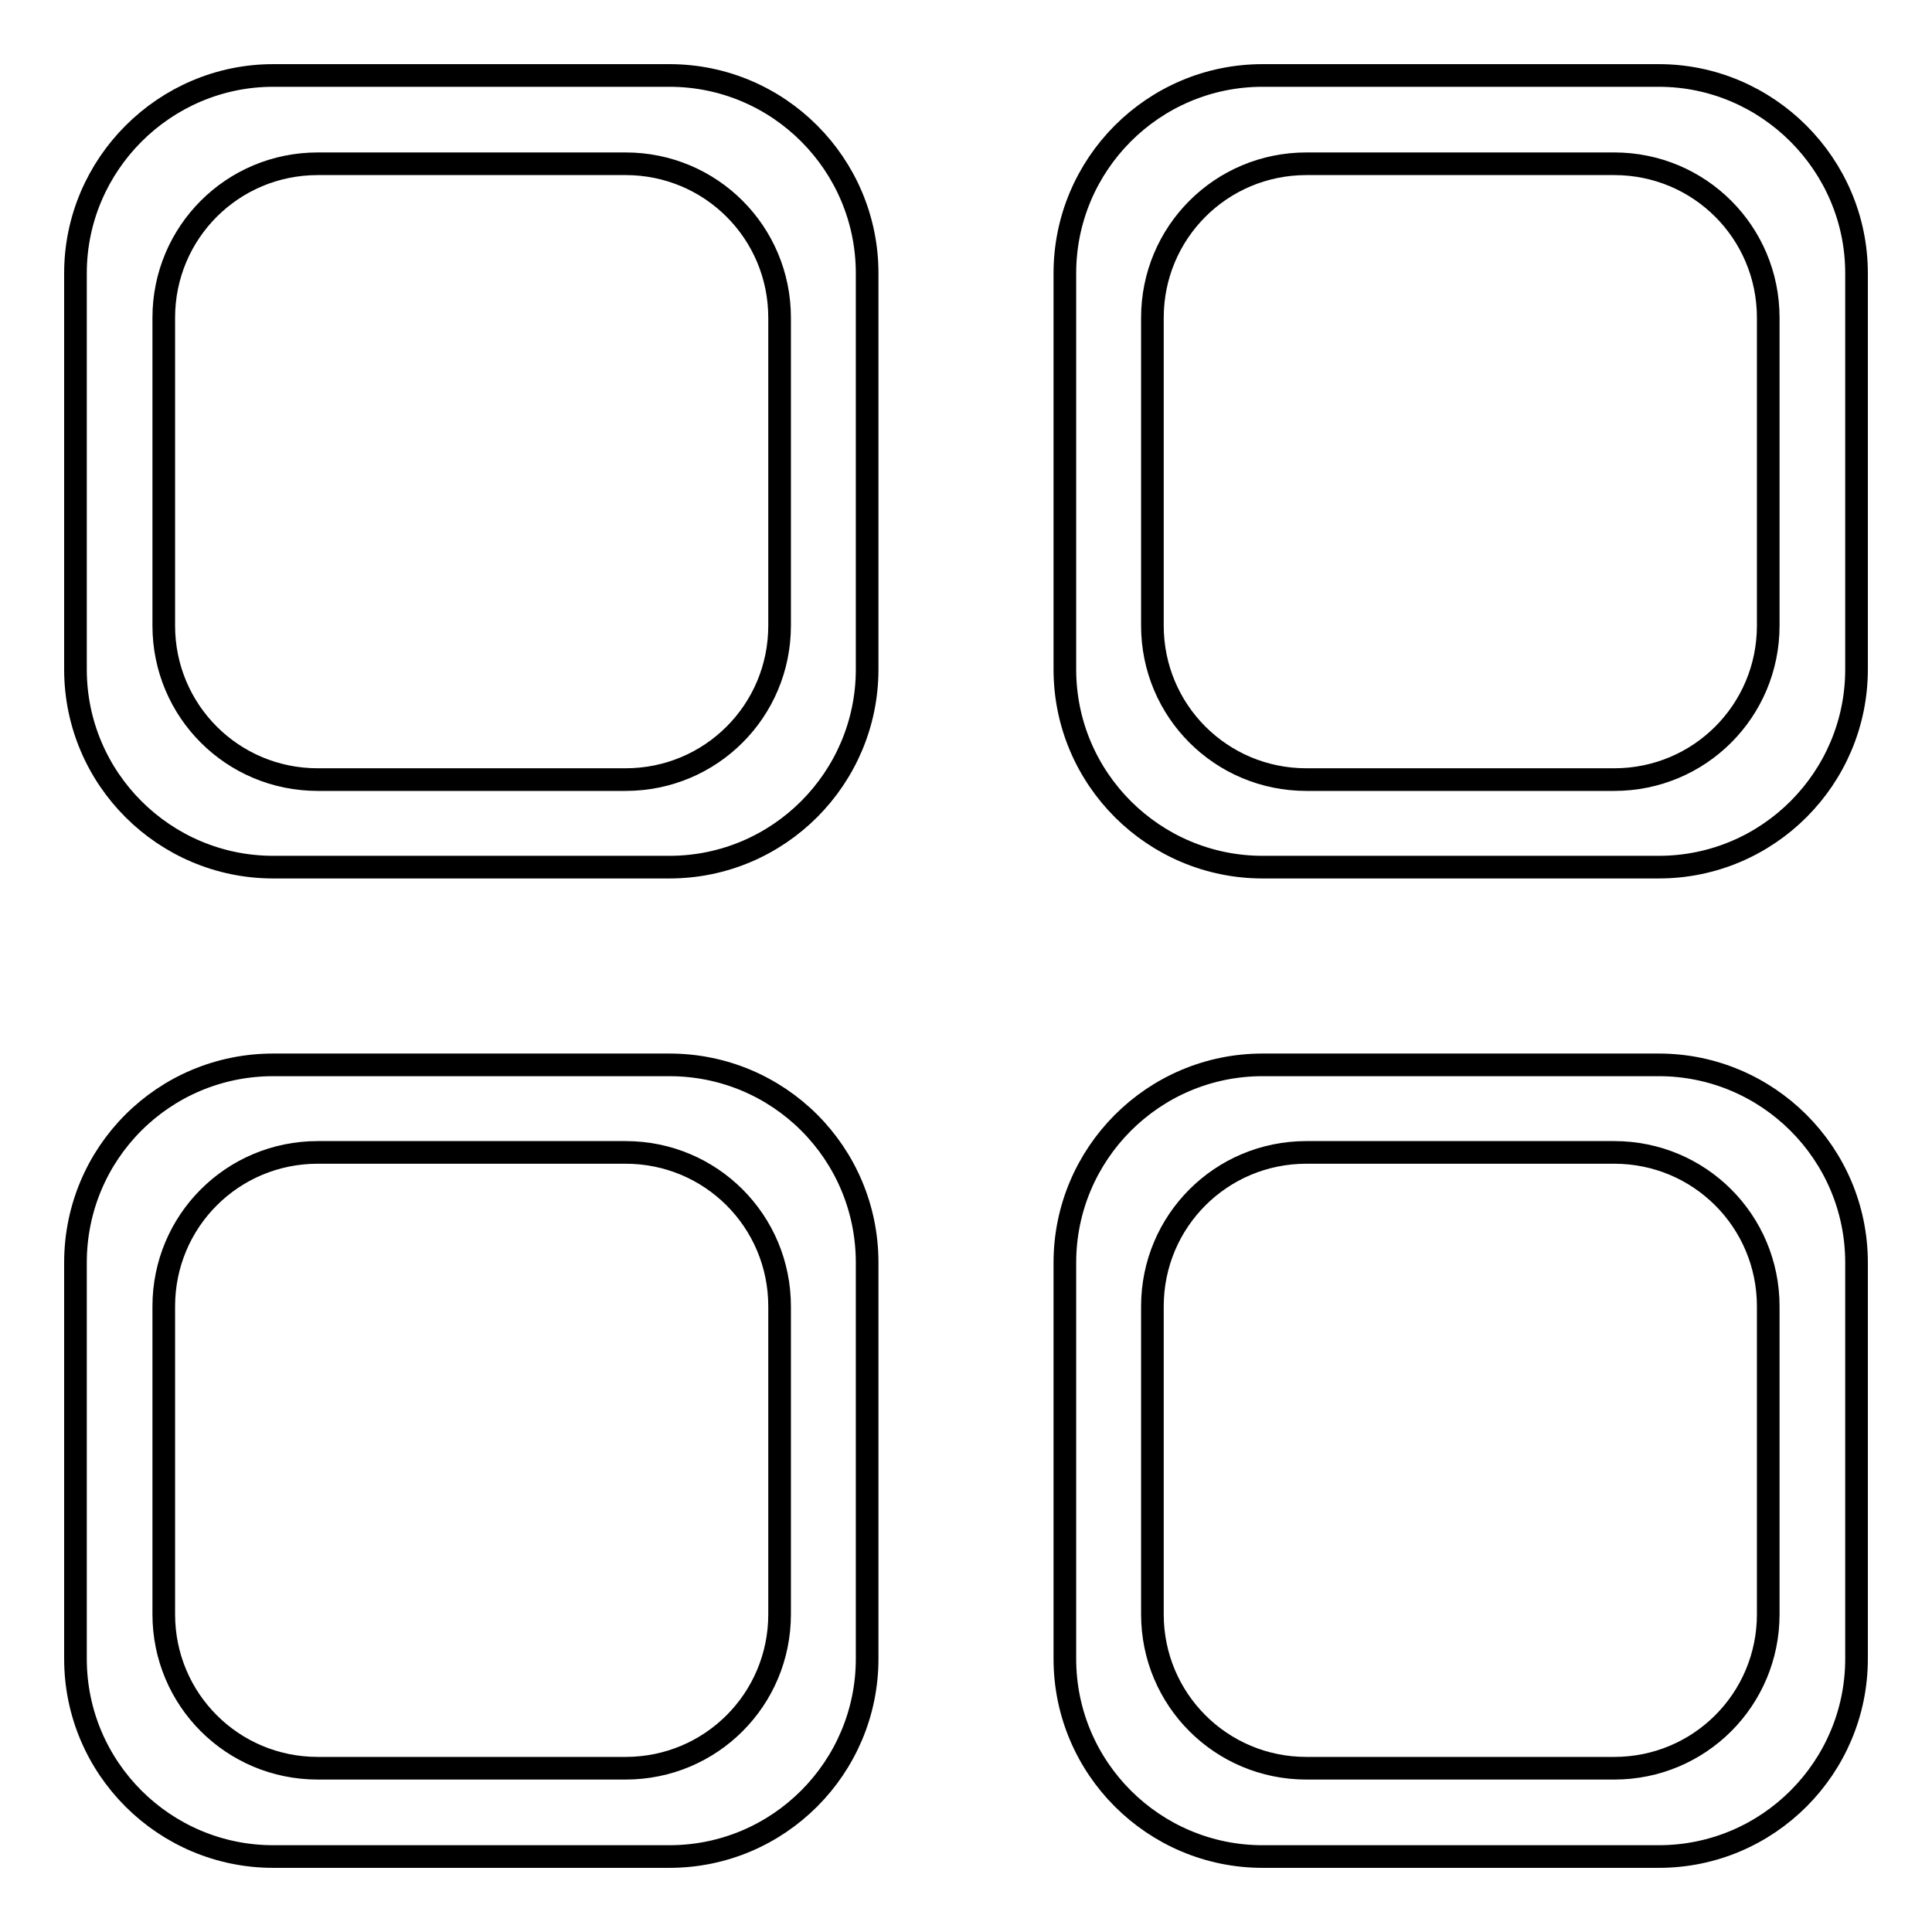 <?xml version="1.0" encoding="utf-8"?>
<!-- Svg Vector Icons : http://www.onlinewebfonts.com/icon -->
<!DOCTYPE svg PUBLIC "-//W3C//DTD SVG 1.1//EN" "http://www.w3.org/Graphics/SVG/1.1/DTD/svg11.dtd">
<svg version="1.1" xmlns="http://www.w3.org/2000/svg" xmlns:xlink="http://www.w3.org/1999/xlink" x="0px" y="0px" viewBox="0 0 256 256" enable-background="new 0 0 256 256" xml:space="preserve">
<g><g><path stroke-width="3" fill-opacity="0" stroke="#000000"  d="M88.7,10H36.2C21.8,10,10,21.8,10,36.2v52.5c0,14.5,11.8,26.2,26.2,26.2h52.5c14.5,0,26.2-11.8,26.2-26.2V36.2C114.9,21.8,103.2,10,88.7,10z M103.3,82.9c0,11.3-9.1,20.4-20.4,20.4H42.1c-11.3,0-20.4-9.1-20.4-20.4V42.1c0-11.3,9.1-20.4,20.4-20.4h40.8c11.3,0,20.4,9.1,20.4,20.4L103.3,82.9L103.3,82.9z"/><path stroke-width="3" fill-opacity="0" stroke="#000000"  d="M219.8,10h-52.5c-14.5,0-26.2,11.8-26.2,26.2v52.5c0,14.5,11.8,26.2,26.2,26.2h52.5c14.5,0,26.2-11.8,26.2-26.2V36.2C246,21.8,234.2,10,219.8,10z M234.3,82.9c0,11.3-9.1,20.4-20.4,20.4h-40.8c-11.3,0-20.4-9.1-20.4-20.4V42.1c0-11.3,9.1-20.4,20.4-20.4h40.8c11.3,0,20.4,9.1,20.4,20.4V82.9L234.3,82.9z"/><path stroke-width="3" fill-opacity="0" stroke="#000000"  d="M88.7,141.1H36.2c-14.5,0-26.2,11.7-26.2,26.2v52.5c0,14.5,11.8,26.2,26.2,26.2h52.5c14.5,0,26.2-11.8,26.2-26.2v-52.5C114.9,152.8,103.2,141.1,88.7,141.1z M103.3,213.9c0,11.3-9.1,20.4-20.4,20.4H42.1c-11.3,0-20.4-9.1-20.4-20.4v-40.8c0-11.3,9.1-20.4,20.4-20.4h40.8c11.3,0,20.4,9.1,20.4,20.4L103.3,213.9L103.3,213.9z"/><path stroke-width="3" fill-opacity="0" stroke="#000000"  d="M219.8,141.1h-52.5c-14.5,0-26.2,11.8-26.2,26.2v52.5c0,14.5,11.8,26.2,26.2,26.2h52.5c14.5,0,26.2-11.8,26.2-26.2v-52.5C246,152.8,234.2,141.1,219.8,141.1z M234.3,213.9c0,11.3-9.1,20.4-20.4,20.4h-40.8c-11.3,0-20.4-9.1-20.4-20.4v-40.8c0-11.3,9.1-20.4,20.4-20.4h40.8c11.3,0,20.4,9.1,20.4,20.4L234.3,213.9L234.3,213.9z"/></g></g>
</svg>